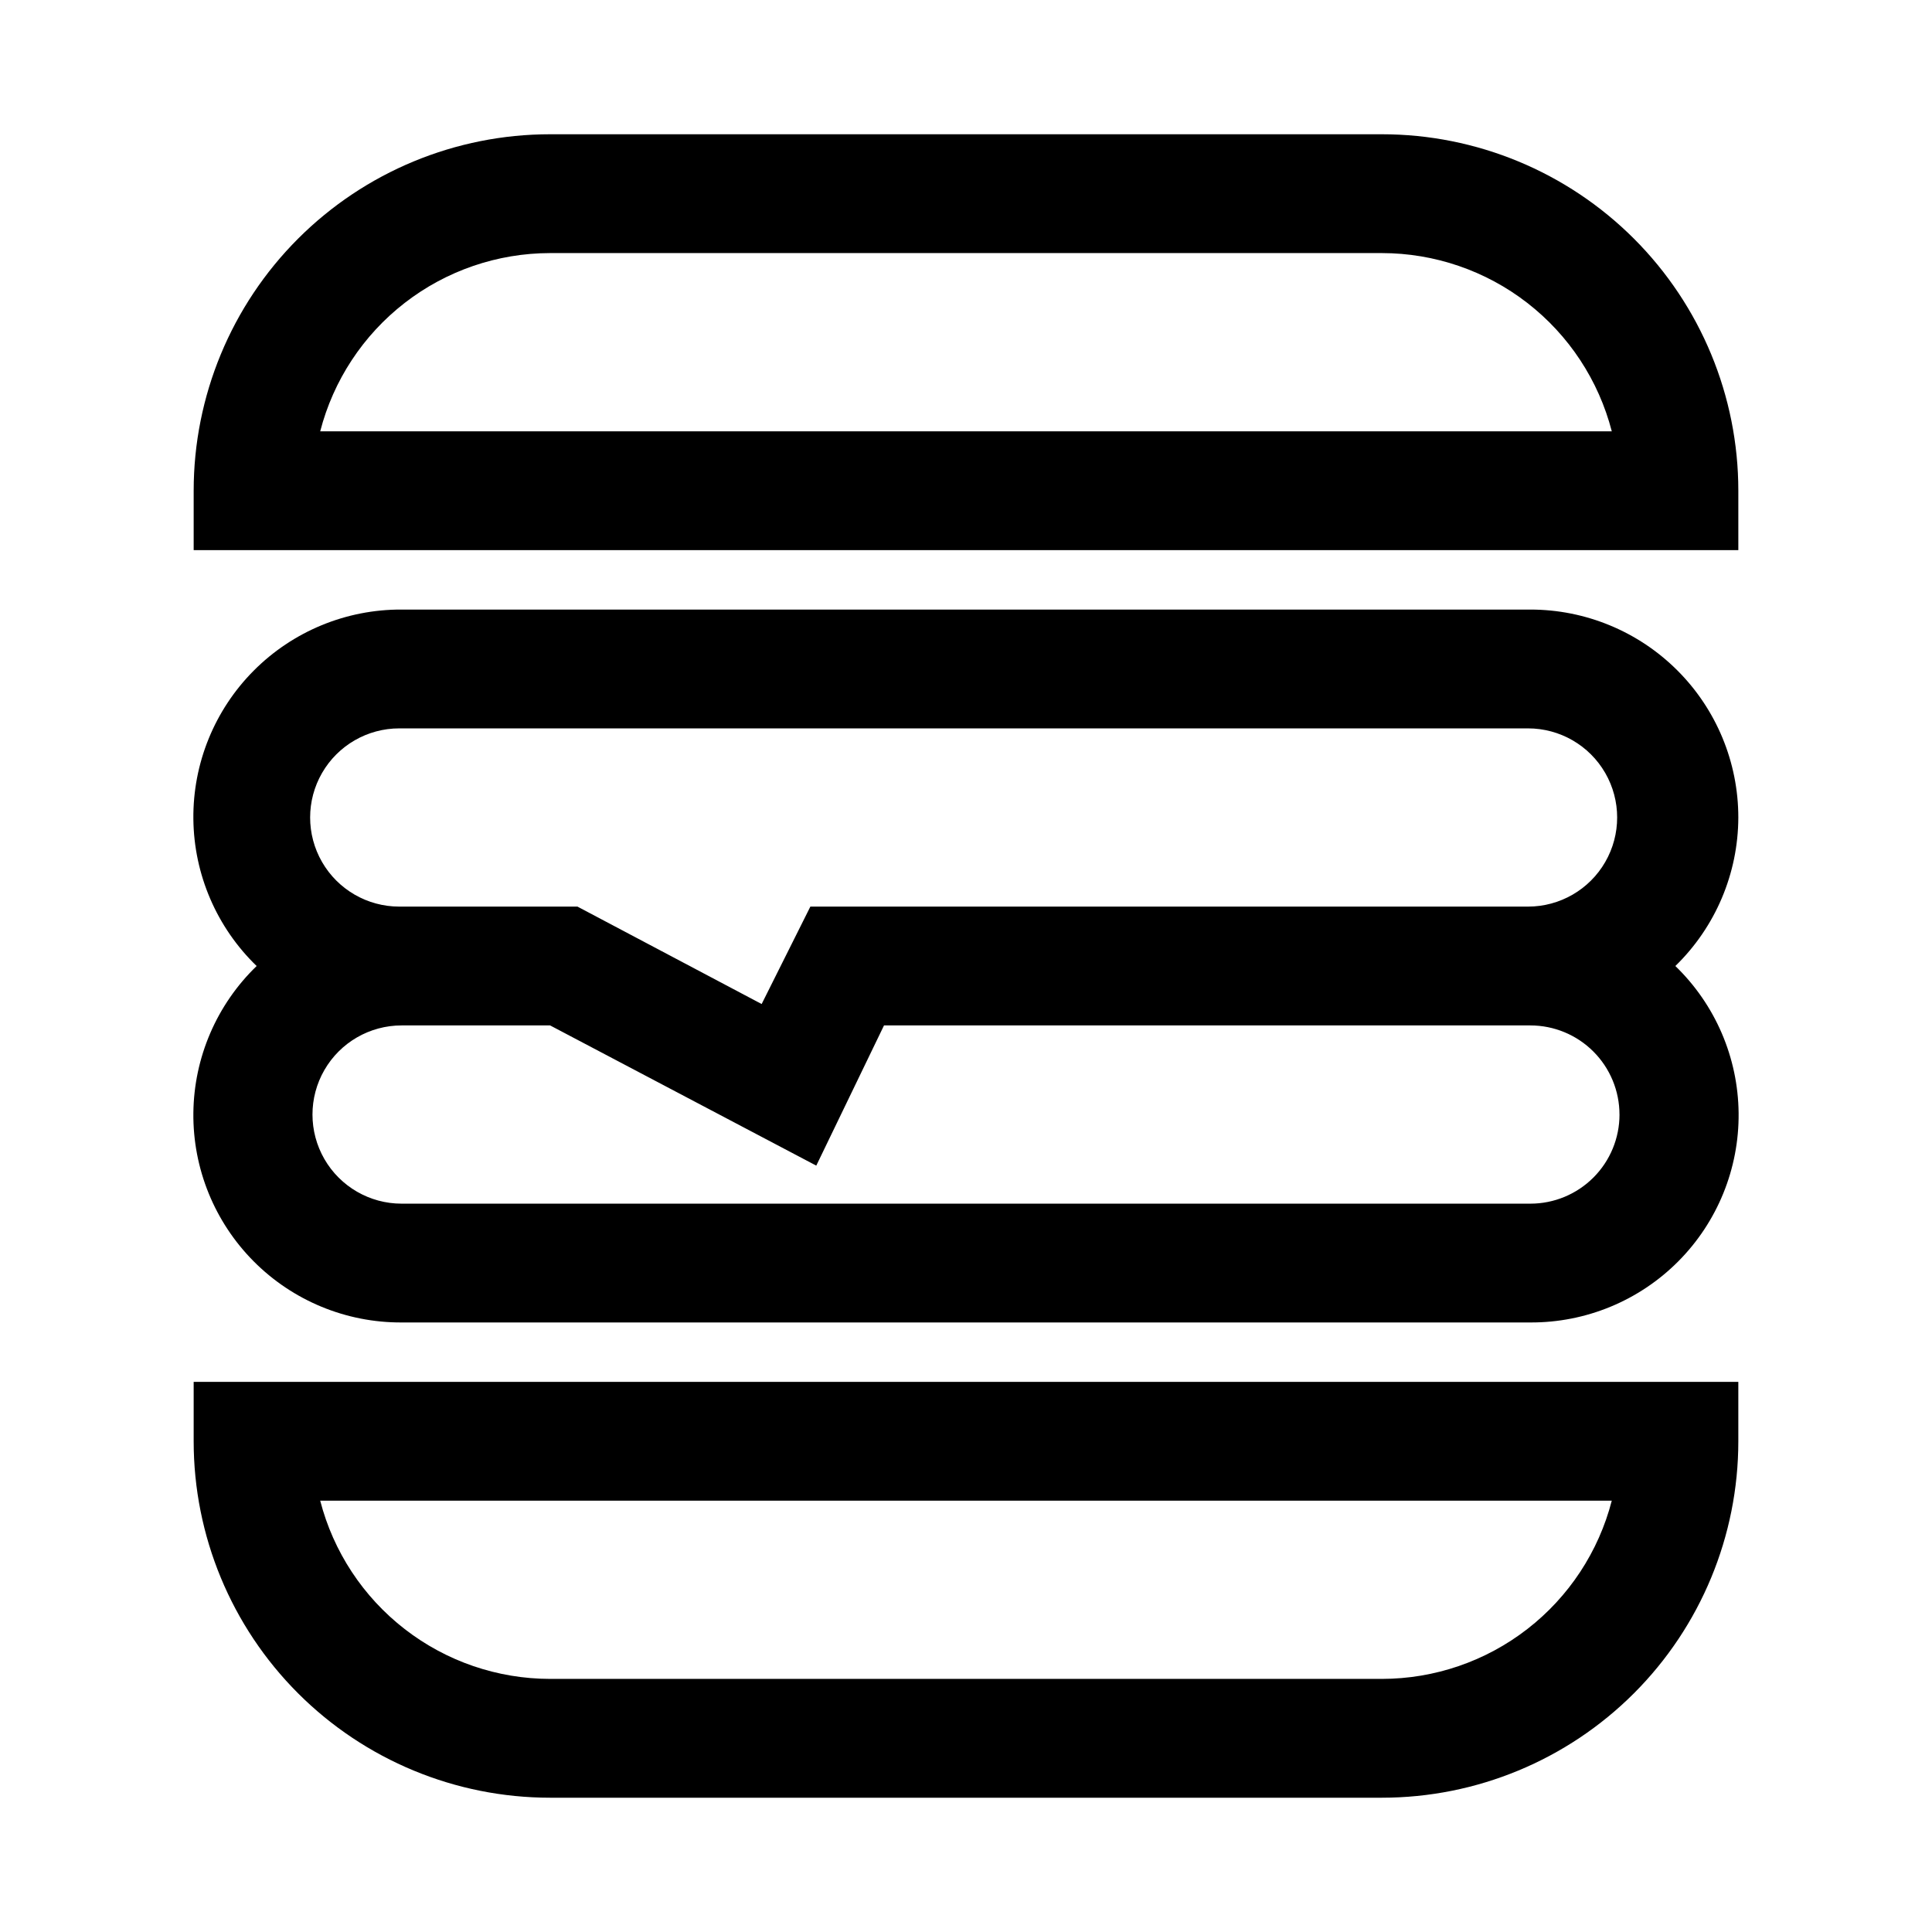 <?xml version="1.0" encoding="UTF-8"?>
<!-- Uploaded to: SVG Repo, www.svgrepo.com, Generator: SVG Repo Mixer Tools -->
<svg fill="#000000" width="800px" height="800px" version="1.1" viewBox="144 144 512 512" xmlns="http://www.w3.org/2000/svg">
 <path d="m510.21 179.58h-220.42c-25.051 0-49.078 9.953-66.797 27.668-17.715 17.715-27.668 41.742-27.668 66.797v15.742h409.35v-15.742c0-25.055-9.953-49.082-27.668-66.797s-41.742-27.668-66.797-27.668zm-281.35 78.719c3.488-13.508 11.367-25.477 22.395-34.027 11.027-8.551 24.582-13.191 38.535-13.203h220.42c13.953 0.012 27.508 4.652 38.535 13.203 11.027 8.551 18.906 20.52 22.395 34.027zm-33.535 267.65c0 25.055 9.953 49.082 27.668 66.797 17.719 17.715 41.746 27.668 66.797 27.668h220.42c25.055 0 49.082-9.953 66.797-27.668s27.668-41.742 27.668-66.797v-15.742h-409.35zm375.81 15.742 0.004 0.004c-3.488 13.512-11.367 25.48-22.395 34.027-11.027 8.551-24.582 13.195-38.535 13.203h-220.42c-13.953-0.008-27.508-4.652-38.535-13.203-11.027-8.547-18.906-20.516-22.395-34.027zm33.539-181.05c0-14.613-5.805-28.629-16.141-38.961-10.332-10.336-24.352-16.141-38.965-16.141h-299.14c-14.711-0.066-28.832 5.773-39.203 16.203-10.371 10.43-16.129 24.586-15.98 39.293 0.148 14.711 6.188 28.746 16.77 38.969-10.582 10.219-16.621 24.254-16.77 38.965-0.148 14.707 5.609 28.863 15.98 39.293 10.371 10.434 24.492 16.27 39.203 16.203h299.14c14.711 0.066 28.832-5.769 39.203-16.203 10.371-10.43 16.129-24.586 15.98-39.293-0.148-14.711-6.188-28.746-16.766-38.965 10.633-10.34 16.648-24.531 16.688-39.363zm-31.488 78.719v0.004c0 6.262-2.488 12.27-6.918 16.699-4.43 4.43-10.434 6.918-16.699 6.918h-299.14c-8.438 0-16.234-4.504-20.453-11.809-4.219-7.309-4.219-16.309 0-23.617 4.219-7.309 12.016-11.809 20.453-11.809h39.359l70.535 37.156 17.949-37.156h171.29c6.266 0 12.27 2.488 16.699 6.918 4.43 4.43 6.918 10.434 6.918 16.699zm-214.43-55.102-12.91 25.82-48.809-25.82h-47.23c-8.438 0-16.234-4.5-20.453-11.809-4.219-7.305-4.219-16.309 0-23.613 4.219-7.309 12.016-11.809 20.453-11.809h299.14c8.438 0 16.234 4.5 20.453 11.809 4.219 7.305 4.219 16.309 0 23.613-4.219 7.309-12.016 11.809-20.453 11.809z"/>
</svg>